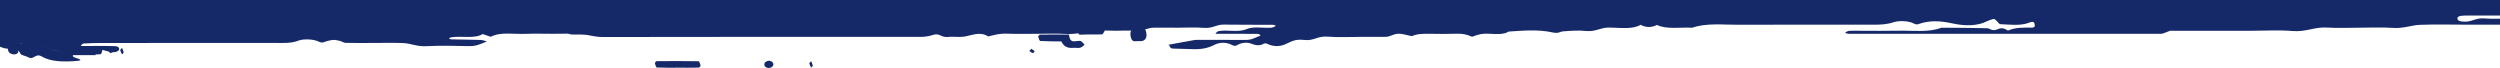 <svg xmlns="http://www.w3.org/2000/svg" xmlns:xlink="http://www.w3.org/1999/xlink" id="a" viewBox="0 0 1920 52"><defs><style>.c{fill:none;}.c,.d{stroke-width:0px;}.e{clip-path:url(#b);}.d{fill:#152968;fill-rule:evenodd;}</style><clipPath id="b"><rect class="c" width="1920" height="52"></rect></clipPath></defs><g class="e"><path class="d" d="m2152.33-109.91c.11.73.09,1.47-.04,2.2-.45,1.29,1.71,2.59,3.78,2.38,8.17-.84,13.46,1.38,19.82,2.45-.79,1.43,2.23,3.88-2.12,4.18-9.68.66-9.87,1.66-4.07,4.48,1.92.93.56,3.02.24,4.57-.53,2.57,2.43,3.43,8.52,3.24.69-.02,2.54,1.27,2.23,1.42-2.66,1.27-5.4,2.38-8.19,3.33-3.73,1.27-.91,1.78,1.51,2.18,9.6,1.59,9.81,1.62,3.62,5.09-1.45.82-2.22,1.23.55,1.66,1.8.35,3.65.44,5.47.24,5.87-1.35,10.53-3.15,10.82-6.13.55-.5,1.26-.77,2-.77.65-.02,1.97.48,1.97.75.06,3.39-.06,6.79-.14,10.18-6.14,1.89-4.87,6.22-12.55,7.15-8.86,1.07-19.08,1.86-27.38-.66-4.61-1.4-9.05-.95-13.64-1.01-1.25-.02-2.58.8-3.88,1.23.64.38,1.34.65,2.08.79,12.27.03,13.43,4.35,18.54,7.26,2.29,1.31,1.16,1.71-.72,2.55-5.83,2.62-14.41,3.08-21.77,4.49-4.73.91-4.75,1.29.04,2.93,1.48.51,2.95,1.62,4.14,1.56,8.17-.41,9.05,1.74,10.25,4.05.2.4,3.14.57,4.8.84.26,2.52,6.25,3.31,9.56,4.89,1.57.74,2.55,1.14.67,1.54-1.59.32-3.19.51-4.81.58-1.78.1-3.62.02-17.42.3-8.4.9-4.74.92-1,.49,4.24-.48,8.06-2.1,12.99-.77-4.93-1.35-8.74.29-12.99.76-2.75.31-5.83-.02-8.24.27-3,.35-3.63.57-2.75-.47l11.98-.28c13.14,2.24,17.79,4.35,23.01,4.2,7.65-.22,11.97,2,18.2,2.5,2.72.22,5.67.13,4.87,1.61-.21.38-3.12.67-4.87.75-2.89.14-5.84.02-8.74.13-.75.03-2.1.67-1.97.77.8.73,1.79,1.22,2.86,1.41,2.77.2,6.13-.13,7.5,1.13.33.29-2.01,1.09-3.22,1.61-1.27.58-2.66,1.13-4.16,1.66-6.06,2.02-4.14,3.62.45,5.73,4.06,1.87,1.4,3.95-3.98,3.99-6.86.04-13.73-.07-20.58.05-3.33.05-7.79,3.7-5.53,4.78,2.17,1.04,2.36,2.04,2.24,3.17-.22,2.05-.2,3.89,7.1,3.79,1.52-.02,4.59.9,4.45,1.07-2.24,2.76,6.85,3.64,6.16,6.07.03.4-.09.8-.34,1.11-1.19.91-2.78,1.1-4.15.49-5.02-1.62-7.86-4.61-16.24-4.15-4.34-3.26-8.27-.42-12.89-.13-6.46.41-8.26,1.33-7.64,3.66.88,3.26-4.64,4.75-10.99,5.83-1.73.09-3.47-.11-5.14-.57-1.73-.41-1.05-1.01,1.19-1.64,2.67-.74,3.58-1.93.03-2.32s-7.78.19-8.63-2.01c-1.38-3.57-6.61-5.2-15.82-5.15-16.66.1-33.32.1-49.99,0-4.38-.02-8.73.6-12.93,1.83-4.43,1.17-11.07,1.32-15.6-.74-1.77-.8-3.13-1.15-4.17-.48-3.98,2.57-10.3,1.72-15.85,1.73-32.35.05-64.7.06-97.04.03-4.97,0-7.1.92-6.4,2.79.47,1.24,2.07,1.94,5.77,1.93,5.96-.01,8.18-3.12,15.26-2.48,5.6.5,11.7.09,17.58.1,1.92,0,5.07-.21,5.58.14,4.79,3.3,8.64.2,13.11-.02,7.56-.36,15.39.1,23.08.28.68.02,1.87.55,1.79.79-.55.48-1.23.76-1.96.81-7.68,1.23-17.89-1.36-23.87,2.5-7.78.06-15.56.15-23.34.18-8.81.03-17.65,0-26.46,0-11.76,0-23.61-.33-35.26.12-7.09.27-12.49,2.96-21.17,2.35-8.56-.6-17.58-.13-26.4-.13-7.85,0-15.87.42-23.48-.1-10.22-.71-16.3,3.54-27.11,2.63-10.32-.86-21.46-.18-32.25-.18h-58.81c-.96-.08-1.92-.07-2.88.03-1.51.51-2.92,1.05-4.23,1.62-.72.31-1.47.53-2.24.66-.97.07-1.95.07-2.92.02h-235.24c-.95.05-1.9.02-2.84-.08-.84-.15-2.13-.67-1.99-.77.79-.73,1.77-1.22,2.83-1.42,2.85-.2,5.85-.06,8.79-.06,9.81,0,19.63.16,29.4-.05,11.13-.24,23.27,1.51,32.85-2.3,11.66.1,23.34.08,34.96.39,2.63.07,3.94,2.75,8.39.71,4.64-2.12,7.21,1.39,7.98,1.04,5.15-2.33,11.55-2.3,18.29-2.2.67.01,1.95-.5,1.98-.79.27-1.07.09-2.22-.51-3.15-.7-.87-2.12-.48-4.11.26-6.42,2.4-14.3,1.33-21.69,1.02-.9-.04-1.58-1.22-2.21-1.89-2.36-2.5-2.34-2.51-6.11-1.15-.71.23-1.4.51-2.07.83-7.21,3.8-17.31,3.58-25.77,1.74-9.58-2.08-17.61-2.66-26.11.2-1.38.66-3,.54-4.28-.3-4.34-2.24-11.93-2.12-15.48-.92-5.19,1.75-10.1,1.89-15.88,1.89-34.31-.01-68.62-.12-102.92.05-12.08.06-25.11-1.52-35.79,2.28-9.14-.53-19.58,1.5-27.16-2.16-3.89,2.15-8.62,2.11-12.47-.1-6.26,3.76-15.96,2.19-24.12,2.12-7.28-.06-10.12,3.47-18.23,2.6-5.3-.57-11.55-.12-17.14.32-2.77.22-3.3,1.92-8.59.74-10.28-2.28-22.09-1.36-33.35-.57-3.88,2.62-10.4,1.82-15.82,1.63-5.75-.2-8.76,1.09-12.22,2.37-3.84-1.85-8.1-2.65-12.34-2.34-6.84.18-13.72.19-20.57.03-4.99-.06-9.44.04-13.12,1.75-.47.22-5.39-1.28-8.49-1.69-5.68-.76-7.25,2.28-12.23,2.3-5.88.02-11.76,0-17.64,0-8.82,0-17.93.55-26.38-.15-8.21-.69-10.61,3.45-18.25,2.52-7.25-.88-10.39,1.61-14.19,3.21-4.57,2.12-9.88,1.99-14.34-.36-.64-.18-1.31-.25-1.97-.2-3.64,2.14-6.43,1.61-10.69,0-2.9-1.09-7.33-.34-9.77,1.09-1.23.96-2.93,1.04-4.24.2-4.42-2.37-9.74-2.35-14.15.06-4.47,2.3-9.94,3.46-17.5,3.03-4.73-.28-9.62-.13-14.34-.42-1.01-.17-1.83-.91-2.09-1.89.03-1.55-2.99-.1-.13-1.17l19.72-3.58c12.74,0,25.49-.08,38.22.04,5.99.06,7.84-1.98,11.5-3.1.43-.24.53-.53.27-.79-.59-.45-1.29-.72-2.03-.8-10.78-.05-21.57-.04-32.35-.04.69-.67.91-1.66,2.15-1.94,6.69-1.52,15.31,1.18,21.8-1.66,5.41-2.37,12.97-.54,19.34-1.14,1.13-.21,2.19-.69,3.1-1.39-.58-.43-1.26-.69-1.97-.76-12.69-.08-25.39-.01-38.07-.17-6.14-.08-8.13,3.06-15.24,2.49-6.59-.52-13.65-.11-20.5-.11-5.87,0-11.75.06-17.61-.02-5.98-.08-8.18,3.16-15.24,2.45-4.6-.46-9.73-.09-14.63-.09-5.87,0-12.19-.55-17.51.13-7,.89-12.87,2.82-21.2,2.29-6.68-.42-13.67-.09-20.52-.09-7.83,0-15.74.26-23.47-.08-6.24-.28-10.32,1-14.89,2.12-6.74-4.15-12.54-.68-19.01.21-3.49.49-8.04-.28-11.6.17-5.5.69-6.68-3.11-11.43-1.65-3.28,1.1-6.72,1.64-10.18,1.61-81.26-.05-162.5-.02-243.74.1-7.54.02-11.85-2.14-18.14-2.41-6.77-.29-13.69-.07-20.54-.07s-13.76-.22-20.55.06c-9.11.37-19.65-1.7-26.9,2.25l-6.23-2.12c-5.98,3.85-16.15,1.28-23.84,2.48-.72.06-1.41.34-1.96.82-.1.22,1.07.77,1.71.78,7.69.18,15.4.23,23.07.48,1.45.21,2.87.62,4.22,1.19-.69.28-1.37.56-2.08.83-3.41,1.29-5.99,2.83-11.97,2.69-10.73-.25-21.65-.47-32.25.06-7.75.39-11.86-2.19-18.17-2.41-7.77-.27-15.65-.07-23.48-.07-6.85,0-13.72.09-20.55-.07-1.48-.03-2.64-1.11-4.27-1.49-4.72-1.08-4.84-1.07-9.97.12-2.04.47-3.2,1.95-6.3.43-4.41-2.16-12.18-2.12-15.45-.84-6.02,2.36-12.39,1.82-18.87,1.83-44.05.05-88.1.06-132.15.04-4.79,0-9.58.13-14.29.42-.94.06-1.42,1.24-2.1,1.91,8.8,0,17.63-.17,26.38.1,2.78.09,3.64,1.7,2.98,2.87-.67,1.2-2.84,2.17-6.08,1.66-3.35-.53-6.04-1.81-9.42-2.18-2.17-.23-5.07.59-7.64.93,1.18.49,2.33,1.04,3.45,1.66.77.58,1.48,1.25,2.12,1.98h-17.67c-5.81-1.78-12.38-3.11-18.27-4.83-4.74-1.5-10.63-2.01-16.01-2.92-2.61-.41-5.17-1.08-7.66-1.99.02.02-2.87.08-2.87.09s2.85-.12,2.86-.1,2.16.78,2.22.79c1.71.47,3.58.88,5.56,1.22,5.33.88,10.98,1.44,15.68,2.84,6.04,1.71,12.61,3.1,18.49,4.89-.92,1.46,2.14,2.05,4.15,2.76,1.94.69,2.19,1.38-.56,1.62-10.76.95-20.79.74-27.74-3.42-2.89-1.72-4.73-.04-5.99.58-1.85.91-2.58.97-4.3.04-1.7-.92-5.38-1.55-5.81-2.49-1.13-2.42-2.36-4.06-10.12-4.08-2.75,0-7.79-2.01-7.76-3.09.05-3.13-4.85-3.14-10.12-4.09-6-1.08-10.29-3.44-8.29-6.58-1.95.03-3.9.03-5.85-.01-6.11-.22-6.59-.4-2.53-2.39,2.78-1.36,1.19-2.15-1.33-2.2-9.74-.19-19.51-.08-29.27-.08-5.86,0-11.88-.34-17.53.09-6.87.53-8.83-2.61-15.18-2.5-12.66.22-25.39-.08-38.05.13-5.97.1-8.22-1.61-11.92-2.72-2.41-.73-2.7-1.14.05-1.67.82-.23,1.66-.34,2.51-.33,20.85,4.4,43.31,1.49,64.94,2.31,8.51-1.58,16.93-3.04,26.88-2.45,2.54.15,4.42-1.32,3.62-2.58-.59-.94-1.53-1.59-2.61-1.81-6.53-.3-13.42.28-18.18-2.46-1.04-.6-6.35.5-7.5-.91-.94-1.29-1.27-2.93-.9-4.49.08-.59,1.99-1.61,3.15-1.63,8.77-.14,17.56-.06,26.34-.08,4.64-.02,5.75-.66,5.67-3.09-.12-3.34-5.81-6.2-12.82-6.26-7.8-.08-15.61,0-23.42-.03-2.85-.01-7.47.24-8.23-.3-4.74-3.39-14.67-.92-20.45-3.15-2.66-1.02,2.42.05.16-1.23,1.73-.24,3.4-.52,4.98-.84,1.5-.42,2.9-.88,4.18-1.37,6.3,3.72,15.91,1.87,24.11,2.13,4.46.15,10.57,1.03,13.24-1.04,1.59-1.23.7-3.01,4.46-3.91,2.59-.62,2.52-1.67-.06-1.56-9.02.36-15.5-2.25-23.61-2.83-1.2-.09-2.07-.9-3.09-1.38,1.61-.43,3.26-.72,4.93-.87,6.83-.1,13.75.18,20.5-.14,3.16-.15,3.34-1.42.36-2.27-3.21-.92-2.28-2.14.63-2.2,3.4,0,6.77-.64,9.93-1.88,3.02-1.15,5.47-2.35,4.08-3.98-1-1.17-4.91-.89-7.04-1.39-5.77-1.33-11.02-2.66-18.28-2.34-2.7.12-4.37-1.15-4.03-2.5s1.9-2.07,5.31-2.09c3.91-.06,7.82-.05,11.73.02,3.35.1,6.48-.49,6.34-1.6-.37-2.9,5.84-3.79,9.25-5.52,4.14-2.21,1.96-5.06-4.9-6.42-.89-.18-2.7.38-4.09.6-2.51.51-5.04.88-7.58,1.11-1.17.06-2.63-.77-3.97-1.2,4.1-1.19,6.12-2.79,6.3-4.81.03-.29,1.27-.78,1.99-.79,5.82-.1,12.75.66,17.19-.35,5.09-1.15,9.2-2.51,15.46-2.17,2.92.16,5.84.15,8.76-.05.82-.06,2.05-1.4,1.74-1.5-3.53-1.17-5.4-3.25-11.37-3.14-6.83.13-13.85-.34-20.49.12-6.83.67-13.71-.57-19.88-3.6-3.82-1.76-8.24-1.71-12.02.14-2.18,1.05-6.17,1.52-7.55.94-7.01-2.93-15.77-2.12-24.17-2.33-.92-.2-1.73-.74-2.29-1.49-.13-.15,1.27-.75,1.98-.75,16.62-.04,33.28.23,49.84-.19,5.2-.13,5.88,3.72,11.17,1.53,3.02-1.25,6.52-1.3,10.13-1.63.73-.16,1.44-.43,2.09-.8-1.26-.58-2.59-.99-3.96-1.24-3.72-.28-7.64-.15-11.3-.49-1.01-.09-1.43-1.24-2.12-1.91-9.77,0-19.55-.06-29.32.02-5.99.05-8.14-3.1-15.21-2.47-5.58.5-11.67.11-17.53.1s-11.7,0-17.54-.08c-.72,0-2.1-.65-1.95-.76.73-.74,1.68-1.24,2.7-1.43,7.75-.17,15.52-.14,23.29-.25.73-.14,1.43-.41,2.07-.79-1.15-.46-2.18-1.23-3.47-1.31-2.86-.15-6.06,0-7.51-1.19-.65-.51-.77-1.45-.26-2.11.04-.05.08-.1.13-.15.38-.43,3.56-.9,3.61-.87,4.78,2.94,12.25,1.61,18.66,1.91,7.3.33,15.64-1.18,21.48,2.07.73.4,5.91.17,7.53-.41,6.47-2.43,13.6-2.44,20.08-.05,2.03.72,2.51.82,4.33-.11,3.68-2.01,8.09-2.18,11.92-.47,3.87,1.83,8.74,1.29,13.35,1.28,3.16-.01,5.37-.78,4.82-2.21-.57-1.46,1.78-3.11-1.86-4.36-.72-.25-1.4-.54-2.07-.82-7.06-3-11.03-4.13-12.11-3.52-6.43,3.66-8.51-1.59-13.85-.88-4.4.58-9.67.13-14.56.12-5.84-.01-11.68-.03-17.53-.06-4.37-2.87-11.51-2.24-18.15-2.28-5.81.02-11.61-.06-17.4-.24-1.05-.24-1.94-.91-2.49-1.84-.82-1.3.93-2.26,3.92-2.56,2.62-.26,5.27.09,7.74,1.01,1.88.68,6.3,1.51,7.16,1.2,10.86-3.91,23.9-1.85,35.92-2.16,4.29-.05,8.54-.77,12.6-2.14,3.29-.87,6.79-.46,9.78,1.17,1.64.99,3.54,1.14,4.04.12.89-1.74,1.28-3.7,1.12-5.65-.34-3.55-8.47-5.52-18.15-5.45-4.51.03-5.62,3.81-10.99,1.35-3.93-1.81-8.86-1.04-13.45-1.2-4.74-.17-9.51-.24-14.24-.43-.95-.15-1.59-.45-1.72-.78.53-.49,1.22-.78,1.94-.8,7.7-.16,15.46-.1,23.12-.39,5.24-.2,11.44,1.17,15.56-1.26-3.81-1.84-9.11-1.1-13.56-.96-8.86.28-14.05-3.55-24.07-2.6-9.06.85-9.46.17-20.91,2.53-.64-.73-1.35-1.4-2.12-1.99-1.1-.62-2.24-1.18-3.41-1.67,1.57-.49,3.18-.82,4.81-.99,10.78-.09,21.62-.29,32.34.04,7.97.24,9.72-1.23,10.45-3.86.31-1.1,2.32-1.01,4.07-.18,2.17,1.17,4.62,1.75,7.09,1.67,19.61-.1,39.22-.05,58.83-.05,1.85,0,11.04-2.67,11.14-3.36.4-2.3.49-4.63.27-6.95-.06-.49-2.77-1.41-3.88-1.33-13.7,1.02-25.15-3.48-38.79-2.44-.82.04-1.63-.11-2.37-.45-.83-.4-1.46-1.14-1.73-2.02.37-.98,1.22-1.69,2.25-1.87,5.75-.25,11.83-.69,17.33-.22,13.34,1.14,19.09-2.8,26.57-5.67.24-.1-.15-.59-.56-.79-.69-.36-1.45-.57-2.22-.63-11.71-.1-23.42-.13-35.12-.24-.74-.14-1.44-.41-2.09-.79,1.21-.45,2.37-1.25,3.65-1.28,5.86-.14,11.88-.35,17.61,0,6.69.43,8.66-2.87,15.27-2.5,4.6.26,9.47-.19,14.2-.4.59-.02,1.6-.58,1.45-.78-.54-.49-1.24-.77-1.97-.81-6.77-.14-13.54-.23-20.33-.26-2.88,0-5.76-.14-5.93-1.43-.06-.52,2.99-1.01,3.84-1.67,2.87-2.21,1.77-3.15-4.82-3.9-2.57-.3-6.44-.26-4.23-1.68,2.51-1.61,6.96-2.74,10.04-4.24.96-.47.79-1.62.04-2.25-1.32-.77-2.82-1.18-4.35-1.19-7.36.21-15.67-1.23-21.61,1.96-.8.43-5.92.24-7.57-.33-11.14-3.85-11.12-4.21-15.93-3.97-8.13.42-12.57-3.21-21.17-2.52-6.59.53-13.67.11-20.54.11-7.83,0-15.67,0-23.51-.06-.73-.08-1.43-.36-2.01-.81-.21-.27-.06-.55.41-.78,3.3-.6,7.55-.8,9.83-1.75,4.46-1.87,6-.19,8.54.65.81.26,1.65.39,2.5.38,1.8.05,3.59-.1,5.36-.45,10.84-3.46,23-4.75,36.84-4.27,8.76.3,17.65.1,26.46,0,.93-.2,1.76-.73,2.34-1.48.15-.15-1.16-.63-2-.76-.97-.08-1.94-.09-2.91-.03-7.84,0-15.98.52-23.44-.15-7-.63-12.88-3.03-21.05-2.38-.73-.15-1.42-.41-2.06-.79,1.16-.46,2.26-1.27,3.5-1.31,7.73-.21,15.49-.19,23.21-.43.99-.2,1.79-.93,2.09-1.89-.32-.89-.99-1.61-1.85-2-.78-.29-1.61-.43-2.44-.41-7.7-.16-15.4-.29-23.1-.43-5.67-3.31-14.63-1.08-21.4-2.07-4.94-.72-8.64-2.99-12.89.14-6.21-3.72-15.78-2.06-24.06-2.3-7.76-.23-15.58-.11-23.38-.21-.71-.09-1.39-.35-1.98-.76,1-.68,2.14-1.14,3.34-1.35,2.85-.2,5.87.02,8.79-.08,3.23-.11,5.23-.78,4.93-2.22-.23-1.13.19-2.27,3.92-1.94.96.2,1.69.97,1.84,1.94,0,1.44,1.8,2.11,5.02,2.22,2.93.18,5.86.16,8.78-.04,2.55-.26,5.17-.98,1.39-2.15-2.42-.75-3.87-2.2-.32-2.35,8.79-.47,17.61-.47,26.4,0,8.65.56,13.28-2.43,20.94-2.81,4.52-.22,8.39-2.55,12.55-3.93,3.07,1.85,7.6,2.13,12.7,1.94,5.91-.21,11.56-.16,15.53,2.14,1.77.41,3.61.46,5.4.14,7.55-3.81,17.99-2.18,27.14-2.2,12.98-.03,12.01-.51,11.62-5.45-.07-.84-1.8-2.35-5.19-.72-.65.38-1.36.65-2.1.81-1.68.27-4.37.79-5.14.52-6.04-2.1-13.37-2.41-20.79-2.72-.92-.16-1.53-.45-1.64-.78.54-.48,1.23-.77,1.96-.82,3.48-.44,7.25-.3,10.13-1.65,3.85-1.7,8.27-1.51,11.95.53,2.49,1.03,5.24,1.27,7.88.7,3.65-.86,6.08-3.25,10.56-.45,11.57.18,23.15.48,34.72.46,2.28,0,4.62-1.16,6.81-1.84,6.12-1.9,9.36-4.53,12.87-7.23,1.77-1.36,1.47-3.3,3.95-3.98,10.34-2.82,11.55-6.7,10.9-11.18-.55-3.78,1.7-4.28,12.59-3.81,3.43.15,6.9,2.47,4.87,3.39-3.19,1.46-6.69,2.82-10.18,4.18-1.59.62-.79.91.95,1.7,6.08,2.76,7.26,2.87,16.41.81,1.7-.34,3.42-.56,5.15-.68.92-.08,1.85-.03,2.77.13,2.49.51,2.79,1.08,1.05,1.64-3.61,1.15-5.7,3.08-11.71,2.97-2.93-.06-4.86.95-4.45,2.37.33,1.15-.29,2.37.45,3.46.34.5,2.9,1.02,4.54,1.07,4.88.14,10.06-.33,14.61.18,3.01.39,5.91,1.4,8.51,2.96,1.98,1.19-2.27,1.63-3.69,2.42-1.32.7-2.7,1.25-4.13,1.66-3.95,1.17-.66,1.91,1.17,2.46,2.36.71,2.82,1.47.2,1.63-4.91.19-9.74,1.33-14.22,3.36-1.4.64-1.39,1.46,1.16,1.6,6.5.37,13.79-.37,18,2.53,5.49-.28,11.84.93,15.99-1.65,1.88-1.17,6.52-1.07,7.65-.47,4.23,2.22,9.69,2.16,15.61,2.14,19.61-.05,39.22-.05,58.84,0,5.08.02,9.23-.25,12.93-1.88,1.2-.53,6.58-.52,7.48-.02,4.3,2.38,10.23,1.85,15.89,1.85,26.47.02,52.95.02,79.43,0,5.91,0,11.03.06,15.67,2.1,2.5,1.1,7.32.2,9.72-1.24,2.12-1.26,6.88-1.2,7.71-.76,4.93,2.66,11.65,2.33,18.42,2.28,5.88-.05,11.76-.02,17.65,0,7.81.02,15.61.07,23.43.1,5.31,3.38,13.83,2.06,21.21,2.21,7.82.15,15.69.04,23.53.04,17.77,4.71,37.6,1.88,56.42,2.21,28.38.51,56.86.17,85.3.1,6.47-.02,13.9.99,18.51-1.97,7.44-.29,15.37-1.34,21.69,1.01,3.48,1.3,4.85.25,6.27-.49,1.79-.94,2.81-1.06,4.27-.11,2.94,1.89,5.14,1.14,8.46-.08,3.78-1.38,4.86,2.04,8.05,1.24,3.17-.79,5.26-2.01,9.81-1.96,13.72.13,27.48.22,41.18-.02,8.24-.15,17.31,1.3,24.57-1.96,1.79-.8,7.39-.31,11.24-.31,29.42-.02,58.84.04,88.25-.05,5.48-.02,11.35.84,16.31-1.33,5.13-2.23,5.95,2.36,11.25,1.44,2.47-.43,7.39.37,8.43-.2,4.99-2.7,11.79-2.22,18.47-2.22,16.67,0,33.34-.04,50.01.02,4.42.14,8.84-.44,13.08-1.71,5.17-1.41,10.63-1.25,15.71.45,1.29.4,2.62.65,3.96.74,5.89-3.24,14.38-1.72,21.71-1.8,16.66-.18,33.54.55,49.93-.3,8.87-.46,17.15-2.54,27.08-2.19,10.7.38,21.56.09,32.34.09,9.81,0,19.72.36,29.39-.1,11.01-.52,23.62,2.27,32.9-2.24h14.7c73.55,0,147.1,0,220.64-.03.71,0,2.13-.56,2.02-.72-.42-.56-1.34-1.52-2.11-1.52-13.72-.09-27.45-.06-41.18-.07-27.44,0-54.88-.04-82.32-.09-.69,0-2.09-.67-1.96-.77.8-.72,1.78-1.21,2.84-1.43,1.94-.14,3.89-.16,5.83-.06,9.8,0,19.7.34,29.39-.08,13.93-.61,29.07,2.22,41.83-2.21,1.11-.39,3.81-.05,5.77-.05,20.59,0,41.25.39,61.74-.18,8.72-.24,12.49,3.34,21.19,2.65,7.55-.6,15.63-.12,23.48-.12s16.81-.99,23.32.18c20.52,3.7,41.71,1.43,62.47,2.21,1.18.21,2.31.67,3.29,1.36-.59.38-1.25.63-1.94.75-9.45-1.32-15.24,2.69-23.94,2.55-8.81-.14-17.65-.03-44.93-.62-9.74-.58-1.03-.6,7.69-.58,3.84,0,7.75-.07,10.77,1.16-3.01-1.24-6.92-1.16-10.77-1.16-7.75-.02-15.58.25-23.21-.12-3.52-.17-1.5,1.57-2.94.11l18.45.58c17.79,2.07,20.07,2.87,23.1,2.89,14.68.1,29.39-.13,44.05.11,8.22.13,17.26-1.28,24.56,1.92,1.84.8,7.36.35,11.19.35,31.33.02,62.67.03,94,.02,7.17,0,7.06.02,4.19-3.95-.49-.73-.23-1.49.73-2.17,3.23-1.84,4.06.43,6.12.68,10.44,1.27,17.85,1.15,29.68-1.02,4.79-.88,11.5-1.2,13.47-.24,5.35,2.61,13.44,1.03,18.13,2.48,4.9,1.51,7.32,1.7,10.68-.24,4.01.7,6.4,2.28,12.01,2.21,18.58-.26,37.22-.3,55.8,0,9.11.14,19.78-1.84,26.96,2.24,9.79,0,19.58,0,29.36,0,10.32,4.62,23.83,1.61,35.77,2.25,3.42.04,6.8.64,10.02,1.78,3.23,1.17,6.78,1.03,9.91-.39,1.94-1.11,4.32-1.17,6.31-.15,5.47,2.46,13.02,1.25,19.22.98,3.68-.16,7.36-2.23,9.92-3.74,1.39-.82-.12-2.09-2.36-3.05-1.74-.74-2.36-1.92-3.26-2.94-1.04-1.17-2.46-1.88-6.08-1.82-6.83.11-13.69.02-20.53,0-5.3-3.95-19.07-.83-24.53-4.65-7.18.61-12.25-1.25-18.28-2.18-5.1-.79-11.62-.3-17.46-.12-6,.18-8.07-1.78-11.68-2.92-1.75-.56-.33-.87.81-1.7,3.68-2.68,12.26-1.89,16.53-4.07,2.86-1.46,7.3-.7,10.95-.68,9.14.07,18.82-.96,26.93,1.95.75.27,3.77-2.94,8.02-.77,1.95,1.08,4.35.99,6.22-.23,1.24-.9,2.88-1.03,4.25-.35,2.65,1.15,5.39,2.27,8.3,3.3,3.2,1.14,4.98,1.3,9.88-.24,4.35-1.37,7.82-2.1,12.24-.3,2.05.83,4.19,1.64,6.22,2.48,3.85,1.72,8.26,1.65,12.05-.19,1.75-.85,3.19-1.15,4.16-.36,4.3,3.5,14.65.3,20.5,3.17,4.39,2.15,12.83.55,19.41.87,2.75.14,5.43-.18,8.01.84,4.58,1.81,7.93,4.11,16.49,4.04,5.84-.05,13.28,1.1,17.26,2.76,4.95,2.06,12.68,1.37,17.06,3.87,2.13,1.21,9.61-.7,13.34.96,5.15,2.29,11.75,3.54,18.21,5.07,5.81,1.38,11.38,3.58,16.56,6.54,4.02,2.32,5.62,5.28,8.72,7.88.57.48,3.19.58,4.86.86.67,1.48-1.58,2.13-4.65,2.32-10.84.69-13.82,3.47-13.06,7.4.29,1.55-.04,3.11.07,4.67.15,2.09,4.86,2.69,10.56,1.29,2.33-.57,3.41-1.97,7.13-1.63.94-.04,1.88-.03,2.82.05.88.45,2.1,1.38,1.67,1.57-4.04,1.87-8.18,3.53-12.4,4.96-4.26,1.37-3.43,2.26.36,3.36,1.49.51,2.88,1.05,4.18,1.61,4.28,1.56,3.71,2.87.74,4.89-3.79,2.57-6.94,5.16-12.57,7.29-4.42,1.79-4.61,4.3-.47,6.16,3.99,1.69,3.9,3.36,3.85,5.26-.98.03-1.96.03-2.94,0-3.01-.22-3.65-3.44-8.1-1.3-2.58,1.24-.31,2.78,2.83,3.95,4.93,1.85,10.52,3.65,13.65,5.94,1.66,1.22,3.01,2.57,4.9,3.86,3.83,2.62,1.19,6.73-5.77,7.81-7.54,1.18-15.9,1.53-23.27,3.09-.86.18-3.4-.53-4.58-1.04-2.29-.99-4.2-1.21-6.3,0-2.37,1.11-5.03,1.48-7.61,1.06-4.27-.57-6.44-2.85-12.32-2.32-3.5.46-7.06-.03-10.29-1.43-1.57-.57-3.23-.85-4.89-.84-6.85-.09-13.74.1-20.57-.08-6.59-.18-13.32.73-19.81-.71-6.61-1.47-5.48-4.67-10.23-6.56-2.37-.94-1.04-2.09,1.81-2.05,10.26.15,21-.94,30.09,2.25,1.65.58,5.75.22,8.61.02,1.3-.24,2.57-.67,3.75-1.27-4.88-1.9-9.16-4.22-14.89-5.53-2.88-.66-6.77-.76-9.82-1.86-3.25-1.16-3.99.82-6.1,1.23-3.07.59-5.31,3.27-7.97,2.17-5.04-2.1-10.56-1.4-16.05-1.78-2.96-.2-4.18-1.41-3.66-2.68s2.29-1.69,5.61-2.02c7.04-.69,6.99-.91,3-2.32-2.76-.98-4.59-2.52-9.38-2.3-9.07.41-14.92-2.6-22.75-3.54-.27-.03-.04-.74-.04-1.13,4.82-5.93-9.49-5.31-15.58-7.7s-17.41-5.09-12.61-9.11c3.52-2.97,13.73-2.1,21.37-.9,2.72.54,5.46.94,8.23,1.2-2.95-.14-5.42-.85-8.19-1.16-71.86-8.22-147.14-3.68-219.67-9.31-13.16-1.02-34.21,1.87-32.21-8.62.21-1.12-2.5.17-3.93.15-124.39-1.05-248.59-4.21-372.92-5.61-91.31-1.03-182.35-6.9-274.04-2.42-33.04,1.61-66.34-1.98-99.51.02-3.96.51-7.86,1.12-12.03,1.33-62.62-3.5-125.6-1.58-187.28,1.52-52.38,2.63-103.31,3.86-156.19,2.71-48.11-1.05-96.86,3.38-145.71,4.49-57.89,1.32-114.56-2.19-171.82-2.61-38.29-.28-76.52-1.1-114.81-1.23-3.88-.14-7.77-.04-11.63.3,3.81-.37,7.64-.47,11.47-.3,71,1.22,142.23.63,212.91,4.48,10.43.57,21.47-.12,25.88,5.04.5,1.18-.29,2.37-2.22,3.39-14.37,3.83-30.97,2.71-45.7,1.82-33.77-2.04-68.37-.87-101.62-4.46-2.87-.37-5.88-.62-8.95-.75,2.87.11,5.74.37,8.59.77,24.51,3.43,50.66,1.39,75.43,3.6,10.32.92,28.11.2,24.92,6.8-2.52,5.2-17.96,4.48-29.95,4.39-81.87-.62-163.23-5.93-245.36-4.15-2.77.06-5.62-.61-8.57-.68,3.69.03,7.14.94,10.61.87,103.46-1.89,206.17,4.48,309.65,4.23,54.46-.14,109.94,4.46,164,2.06,71.18-3.17,142.65,2,213.9-4.27,39.11-3.45,80.93-4.05,121.89-4.27,34.28-.19,67.72-3.76,102.26-3.92,37.87-.18,76.56,1.01,113.32-.5,65.24-2.67,130.06.03,194.86-1.64,31.36-.81,62.01,1.78,93.1,2.04,89.83.76,179.75,5.09,269.34,2.17,40.52-1.32,81.67,1.83,121.5-2.9,2.9-.4,5.83-.5,8.74-.29,39.63,4.2,80.59-2.04,120.18,2.44,2.76.31,7.39-.1,8.35.71,9.52,7.99,31.72,12.01,39.98,20.33-9.14-.5-19.46,1.49-27.2-2.26-1.18-.57-5.63-.08-8.57-.08-9.8,0-19.6.08-29.39-.02-9.15-.1-18.99,1-26.71-2.08-6.62,4.03-11.79-1.46-19.06-.45-7,.97-15.5.21-23.34.21h-20.58c-7.84,0-15.68-.06-23.5.06-1.32.02-2.57.81-3.86,1.24,1.56.49,3.17.83,4.8.99,11.75.09,23.53-.1,35.26.1,7.63.12,16.62-1.36,22.61.67,7.23,2.46,15.53.54,21.72,1.82,5.13,1.07,9.22,2.42,15.48,2.18,4.85-.19,10.61-.65,14.41.17,3.3.7,4.09,3.11,6.61,4.6,1.95,1.2,4.15,1.92,6.43,2.12,9.68.15,19.39-.08,29.09-.17,3.47-2.07,6.3-1.82,10.57-.06,4.54,1.86,7.86,4.48,15.24,5.03-.88,1.67,2.87,4.31-4.67,4.59-4.53.18-6.49,1.81-9.61,2.04-2.61.2-5.88-1.76-9.03-1.85-9.75-.27-19.59-.05-29.38-.12-7.48-.05-15.33.82-21.44-2.21-1.52-.75-9.66-.7-10.96.04-5.28,2.99-8.58.45-13.3,0-6.5-.61-13.62-.15-20.49-.15s-13.89.38-20.54-.09c-9.03-.65-16.84-3-27.05-2.36-8.61.53-17.61,0-26.41.15-4.65.08-6.55-1.3-9.7-2.06-3.33-.84-6.86-.46-9.94,1.07-3.2,1.69-4.84,0-6.12-.62-1.88-.92-2.59-.94-4.37.04-2.13,1.32-4.66,1.85-7.15,1.51-6.04-.79-10.62-2.97-18.2-2.4-5.68.43-11.72.08-17.6.08-6.86,0-13.8-.26-20.57.07-8.12.39-14.79,3.06-23.64,2.71-.52-.02-1.76.56-1.64.78.54.49,1.23.78,1.95.81,6.56.33,14.77-.28,19.29,1.07,5.56,1.66,10.6,1.5,16.18,1.57,6.85.08,13.76-.15,20.57.07,6.42.21,13.61-1.21,19.1,1.42,4.61,2.21,13.93-.63,17.99,2.49.62.28,1.28.49,1.95.61,7.5-3.8,17.99-1.93,27.17-2.12,6.31-.14,13.9-1.22,18.77,1.75,1.34-.07,2.66-.31,3.94-.71,5.84-2.32,13.02-.64,19.44-1.13,9.59,3.8,21.73,1.98,32.85,2.32,4.87.15,11.64-.79,14.36.18,8.46,3.03,18.03,1.9,27.3,2.21,6.47.21,10.38,3.35,18.18,2.39,5.23-.64,6.37,2.71,12.25,2.35,4.78-.3,9.8.07,14.67-.1,4.45-.16,6.84.94,10.07,1.74,1.49.37,6.32-1.46,7.89-1.1,3.24.75,5.54,1.88,10.02,1.78,7.83-.13,15.67-.14,23.51-.02,6.66.08,14.98-.54,19.55.79,5.62,1.64,12.39.53,15.86,1.7,5.9,2,11.66,2.18,18.52,2.22,6.93.04,13.5.11,18.14-2.4,5.57.16,11.49-.64,15.93,1.76,2.65,1.43,5.57,3.31,11.53,2.91.83,0,1.65-.15,2.43-.43,4.9-3.55,17.55-.28,22.51-4.06.66-.5,5.98-.69,7.49.55,1.05.87,1.53,2.5.26,3.05-4.36,1.88-7.79,3.57-1.42,5.7,2.11.71,2.89,1.26.9,1.65-4.64.9-10.11,2.65-13.99,2.23-4.46-.49-7.35-2.7-7.97.99-.25,1.47,1.7,3.57-2.7,4.12-4.18.52-10.08,1.17-13.57-.49-3.83-1.82-8.35-1.6-13.14-1.58l.03.02Z"></path><path class="d" d="m688.72,16.33c8.8,0,17.65.74,26.38-.21,8.28-.91,17.51,4.96,24.83-4.77.64-.85,2.61-.12,3.97-.12h16.25c5.42,0,11-1.06,16.2.28,6.03,1.53,9.71-4.6,14.63-5.13,8.06-.88,16.23-.37,24.35-.18,3.46.27,6.82-1.21,8.96-3.94,2.41-2.74,7.12-2.75,9.22-.18,4.5,5.5,7.81,5.36,11.43-.63.79,1.02,2.04,1.91,2.25,3.09.44,2.47.08,6.3-1.86,6.38-11.48.48-22.99.22-34.49.35-5.18.06-10.9-2-14.56,5.07-5.4.05-10.8.1-16.2.15-5.81,8.83-13.72,4.32-20.71,4.78-10.76.73-21.57.44-32.35.57-2.27,3.96-4.06,4.6-7.45.73-1.42-1.63-4.11,5.04-7.97,4.11-3.27-.78-6.74-.16-10.13-.16h-10.15c-25.72,0-51.45.03-77.17-.13-.76,0-1.56-1.85-2.19-2.98-.07-.12.87-1.65,1.36-1.66,8.09-.19,16.19-.24,24.29-.33,5.74-8.98,13.67-4.39,20.66-4.94,8.09-.64,16.24-.15,24.36-.15h6.1,0Z"></path><path class="d" d="m469.95,26.51c-10.09,0-20.19.04-30.29,0-3.87-.02-4.64-1.56-4.5-8.5.13-6.37.63-6.73,5.88-6.86,2.83-.07,5.34.24,6.94,3.47,1.08,2.17,1.67,1.97,2.93-.09,2.3-3.76,5.12-5.13,8.27-1.2,1.3,1.61,2.13,3.27,4.37.74,4.39-4.92,9.82-2.94,14.88-1.89.64.14,1.26,2.68,1.37,4.16.17,2.46,1.3,5.94,2.7,3.81,3.86-5.86,8.63-3.13,13.02-3.81,4.09-.65,5.37,4.2,7.89,6.62.3.52.38,1.14.22,1.72-.3.71-.91,1.74-1.39,1.74-10.77.1-21.54.09-32.3.09h.01Z"></path><path class="d" d="m825.49,36.71c-3.92.3-7.92.3-10.39-4.88-5.39-.07-10.77-.03-16.15-.36-.59-.04-1.25-2.02-1.59-3.24-.09-.33.87-1.63,1.36-1.64,7.43-.11,14.87-.07,22.3-.07.72,8.51,6.08,3.69,9.27,5.17,1.03.48,1.81,1.81,2.71,2.75-1.1.75-2.14,1.84-3.32,2.18-1.28.38-2.68.09-4.2.09h.01Z"></path><path class="d" d="m520.57,51.99c-5.37,0-10.75.1-16.11-.15-.56-.03-1.2-2.05-1.51-3.26-.09-.35.88-1.61,1.36-1.61,10.74-.1,21.49-.12,32.23.07.54,0,1.2,2.05,1.51,3.27.08.35-.87,1.59-1.36,1.61-5.37.12-10.74.07-16.11.07h-.01Z"></path><path class="d" d="m874.41,21.42c.66.06,1.33.06,1.99-.02,2.53-.53,3.58,1.4,4,3.97.61,3.76-.96,6.02-4.15,6.22-1.33-.06-2.66-.04-3.98.06-2.54.44-3.58-1.41-4-3.99-.61-3.76.97-6.01,4.15-6.23.67-.05,1.33,0,1.99,0h0Z"></path><path class="d" d="m841.42,21.42c.62.04,3.2.14,5.76.48.5.07,1.38,1.53,1.33,1.6-.67,1.08-1.45,2.84-2.25,2.89-5.23.25-10.49-.1-15.71.24-2,.12-2.85-.26-1.89-2.52.55-1.25,1.63-2.19,2.94-2.57,2.59-.37,5.23-.12,9.81-.12h.01Z"></path><path class="d" d="m1256.04,1.04c-1.44-.2-2.86-.48-4.27-.84-.69-.32-1.18-.95-1.32-1.7.12-.75.62-1.39,1.32-1.7,3.88-.46,7.79-.71,11.7-.73,1.06.02,2.1,1.58,3.15,2.42-1.05.85-2.03,2.2-3.16,2.44-1.95.41-3.97.11-7.41.11h0Z"></path><path class="d" d="m69.31,41.8c-1.33.09-2.66.07-3.98-.08-.53-.09-1.44-1.22-1.36-1.59.28-1.21.88-3.24,1.43-3.28,3.98-.24,7.97-.26,11.95-.08.49.02,1.43,1.22,1.35,1.59-.27,1.21-.84,3.19-1.44,3.27-2.65.23-5.31.28-7.96.16h.01Z"></path><path class="d" d="m1050.18,16.35c-1.85-.34-4.05,1.01-5.37-1.72-.22-.54-.22-1.15,0-1.69,2.19-2.41,8.55-2.41,10.73,0,.22.54.22,1.15,0,1.69-1.33,2.72-3.52,1.38-5.36,1.72Z"></path><path class="d" d="m14.08,39.69c-.44,2.22-3.74,2.82-6.53,1.08-.58-.42-1.01-1.02-1.22-1.71-.71-2.33-.06-3.04,1.87-2.38,1.71.58,3.5.82,5.23,1.4.31.1.44,1.06.66,1.61h-.01Z"></path><path class="d" d="m1223.95,1.22c.94-.13,2.04,1.52,3.07,2.37-1.03.85-2.12,2.5-3.07,2.38-1.74-.24-3.38-1.53-5.06-2.38,1.68-.85,3.32-2.13,5.06-2.37Z"></path><path class="d" d="m587.04,50.26c.03-.58-.11-1.33.13-1.72,1.51-2.56,5.55-2.48,6.68.12.18.55.15,1.16-.09,1.69-1.51,2.55-5.53,2.46-6.72-.1h0Z"></path><path class="d" d="m23.14,38.52c.54-.68.99-1.25,1.45-1.81.54,1.1.96,2.24,1.27,3.43.08.42-.82,1.11-1.27,1.67-.49-1.11-.97-2.22-1.45-3.29Z"></path><path class="d" d="m25.18,30.88c-.85-.59-1.74-1.2-2.62-1.81.45-.57,1-1.69,1.33-1.6.98.41,1.9.94,2.73,1.6-.45.56-.91,1.13-1.44,1.81Z"></path><path class="d" d="m32.13,37.44c.85.59,1.73,1.2,2.62,1.81-.45.56-1,1.69-1.34,1.6-.98-.41-1.89-.95-2.73-1.6.46-.56.91-1.13,1.45-1.81Z"></path><path class="d" d="m87.6,39.26c-.83.65-1.75,1.19-2.73,1.6-.34.09-.88-1.03-1.34-1.6.84-.65,1.75-1.19,2.73-1.6.34-.08.89,1.04,1.34,1.6Z"></path><path class="d" d="m92.25,38.52c.55-.68,1-1.25,1.45-1.81.54,1.1.96,2.24,1.27,3.43.08.42-.82,1.11-1.27,1.67-.49-1.11-.98-2.22-1.45-3.29Z"></path><path class="d" d="m405.72,20.68c-.54-.67-.99-1.24-1.44-1.81.83-.65,1.75-1.19,2.73-1.59.33-.09.88,1.03,1.34,1.59-.88.62-1.76,1.22-2.62,1.81h-.01Z"></path><path class="d" d="m1115.98,9.42c-.54.67-1,1.24-1.45,1.81-.54-1.1-.97-2.24-1.27-3.42-.07-.42.82-1.11,1.27-1.67.49,1.11.98,2.22,1.45,3.29h0Z"></path><path class="d" d="m1085.84,15.6l-2.62-1.81c.45-.57,1-1.69,1.34-1.6.98.41,1.9.94,2.73,1.6-.46.56-.91,1.13-1.45,1.81Z"></path><path class="d" d="m936.9,1.04h4.06c.15,2.48-.26,4.73-2.7,4.04-.66-.18-.92-2.62-1.36-4.04Z"></path><path class="d" d="m933.44,1.04c-.62-1-1.96-2.52-1.76-2.93,1.43-3.07,2.59-.97,3.53.7.29.69.28,1.47-.02,2.15-.3.38-1.14.08-1.75.08Z"></path><path class="d" d="m558.61,26.52c-.54-1.1-.97-2.24-1.27-3.42-.07-.42.82-1.11,1.27-1.67.54,1.1.96,2.24,1.27,3.42.08.42-.82,1.11-1.27,1.67Z"></path><path class="d" d="m792.02,37.44c.85.59,1.74,1.2,2.62,1.81-.45.56-1,1.69-1.34,1.6-.98-.41-1.89-.95-2.73-1.6.45-.56.9-1.13,1.44-1.81h.01Z"></path><path class="d" d="m603.92,14.51c.47-1.06.96-2.17,1.45-3.28.45.57,1.34,1.26,1.27,1.67-.3,1.18-.73,2.32-1.27,3.42-.45-.56-.91-1.13-1.45-1.81Z"></path><path class="d" d="m621.48,48.71c.54-.68.99-1.25,1.44-1.81.54,1.09.96,2.24,1.27,3.41.08.42-.82,1.11-1.27,1.67-.48-1.11-.97-2.22-1.44-3.28h0Z"></path></g></svg>